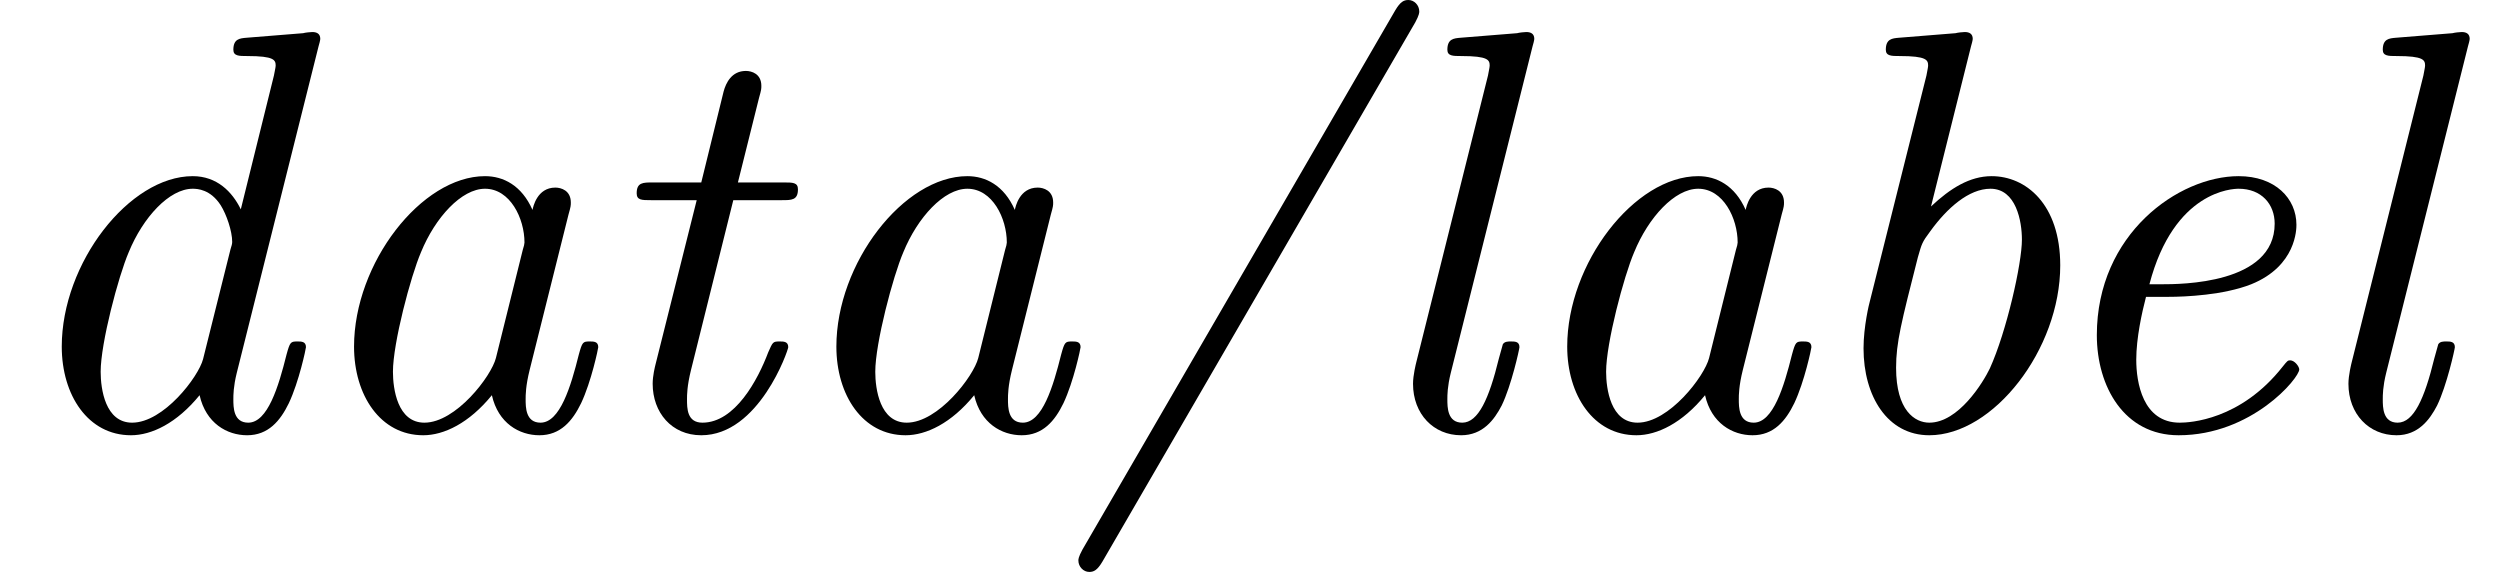 <?xml version='1.0' encoding='UTF-8'?>
<!-- This file was generated by dvisvgm 2.13.3 -->
<svg version='1.1' xmlns='http://www.w3.org/2000/svg' xmlns:xlink='http://www.w3.org/1999/xlink' width='47.685pt' height='10.909pt' viewBox='70.735 60.56 47.685 10.909'>
<defs>
<path id='g0-47' d='M6.644-7.756C6.72-7.898 6.72-7.942 6.72-7.964C6.72-8.084 6.622-8.182 6.513-8.182C6.425-8.182 6.36-8.149 6.262-7.985L.295 2.302C.218 2.444 .218 2.487 .218 2.509C.218 2.629 .316 2.727 .425 2.727C.513 2.727 .578 2.695 .676 2.531L6.644-7.756Z'/>
<path id='g0-97' d='M3.807-.644C3.927-.109 4.331 .12 4.713 .12C5.116 .12 5.345-.153 5.509-.491C5.705-.905 5.836-1.538 5.836-1.56C5.836-1.669 5.749-1.669 5.673-1.669C5.542-1.669 5.531-1.658 5.465-1.418C5.313-.807 5.105-.12 4.735-.12C4.451-.12 4.451-.415 4.451-.567C4.451-.644 4.451-.818 4.527-1.124L5.269-4.091C5.313-4.244 5.313-4.265 5.313-4.32C5.313-4.549 5.127-4.604 5.018-4.604C4.669-4.604 4.593-4.233 4.582-4.178C4.375-4.647 4.025-4.822 3.676-4.822C2.465-4.822 1.178-3.164 1.178-1.571C1.178-.644 1.68 .12 2.498 .12C2.891 .12 3.371-.109 3.807-.644ZM4.396-3.415L3.884-1.353C3.796-1.004 3.12-.12 2.52-.12C2.007-.12 1.92-.764 1.92-1.091C1.92-1.636 2.258-2.913 2.455-3.371C2.727-4.036 3.229-4.582 3.676-4.582C4.156-4.582 4.429-4.015 4.429-3.556C4.429-3.535 4.418-3.48 4.396-3.415Z'/>
<path id='g0-98' d='M3.305-7.298C3.316-7.331 3.338-7.418 3.338-7.44C3.338-7.538 3.273-7.571 3.185-7.571C3.153-7.571 3.044-7.56 3.011-7.549L1.931-7.462C1.8-7.451 1.68-7.44 1.68-7.233C1.68-7.113 1.789-7.113 1.942-7.113C2.465-7.113 2.487-7.036 2.487-6.927C2.487-6.895 2.455-6.753 2.455-6.742L1.375-2.433C1.364-2.4 1.255-1.953 1.255-1.538C1.255-.622 1.713 .12 2.509 .12C3.731 .12 5.007-1.516 5.007-3.12C5.007-4.287 4.353-4.822 3.698-4.822C3.284-4.822 2.913-4.593 2.542-4.244L3.305-7.298ZM2.509-.12C2.236-.12 1.876-.349 1.876-1.167C1.876-1.647 1.975-2.029 2.291-3.273C2.367-3.535 2.367-3.556 2.531-3.775C2.847-4.211 3.262-4.582 3.676-4.582C4.167-4.582 4.276-3.96 4.276-3.611C4.276-3.153 3.982-1.855 3.665-1.156C3.535-.884 3.065-.12 2.509-.12Z'/>
<path id='g0-100' d='M6.076-7.298C6.087-7.331 6.109-7.418 6.109-7.44C6.109-7.538 6.044-7.571 5.956-7.571C5.924-7.571 5.815-7.56 5.782-7.549L4.702-7.462C4.571-7.451 4.451-7.44 4.451-7.233C4.451-7.113 4.56-7.113 4.713-7.113C5.236-7.113 5.258-7.036 5.258-6.927C5.258-6.895 5.225-6.753 5.225-6.742L4.593-4.189C4.429-4.527 4.135-4.822 3.676-4.822C2.465-4.822 1.178-3.164 1.178-1.571C1.178-.644 1.68 .12 2.498 .12C2.891 .12 3.371-.109 3.807-.644C3.927-.109 4.331 .12 4.713 .12C5.116 .12 5.345-.153 5.509-.491C5.705-.905 5.836-1.538 5.836-1.56C5.836-1.669 5.749-1.669 5.673-1.669C5.542-1.669 5.531-1.658 5.465-1.418C5.313-.807 5.105-.12 4.735-.12C4.451-.12 4.451-.415 4.451-.567C4.451-.644 4.451-.807 4.516-1.069L6.076-7.298ZM3.873-1.331C3.785-.993 3.12-.12 2.52-.12C2.007-.12 1.92-.764 1.92-1.091C1.92-1.636 2.258-2.913 2.455-3.371C2.727-4.036 3.229-4.582 3.676-4.582C3.764-4.582 4.015-4.571 4.211-4.265C4.32-4.091 4.429-3.775 4.429-3.567C4.429-3.535 4.418-3.491 4.396-3.425L3.873-1.331Z'/>
<path id='g0-101' d='M2.607-2.52C2.935-2.52 3.665-2.553 4.189-2.76C5.051-3.109 5.051-3.818 5.051-3.895C5.051-4.396 4.647-4.822 3.949-4.822C2.804-4.822 1.244-3.72 1.244-1.789C1.244-.807 1.767 .12 2.804 .12C4.2 .12 5.105-.971 5.105-1.135C5.105-1.189 5.018-1.309 4.931-1.309C4.887-1.309 4.876-1.298 4.789-1.189C3.982-.164 3.011-.12 2.825-.12C2.116-.12 1.996-.895 1.996-1.32C1.996-1.735 2.105-2.225 2.182-2.52H2.607ZM2.247-2.76C2.716-4.549 3.84-4.582 3.949-4.582C4.385-4.582 4.636-4.287 4.636-3.916C4.636-2.76 2.836-2.76 2.476-2.76H2.247Z'/>
<path id='g0-108' d='M3.305-7.298C3.316-7.331 3.338-7.418 3.338-7.44C3.338-7.538 3.273-7.571 3.185-7.571C3.153-7.571 3.044-7.56 3.011-7.549L1.931-7.462C1.8-7.451 1.68-7.44 1.68-7.233C1.68-7.113 1.789-7.113 1.942-7.113C2.465-7.113 2.487-7.036 2.487-6.927C2.487-6.895 2.455-6.753 2.455-6.742L1.091-1.287C1.08-1.244 1.025-1.025 1.025-.862C1.025-.284 1.418 .12 1.942 .12C2.356 .12 2.575-.175 2.716-.447C2.902-.829 3.055-1.527 3.055-1.56C3.055-1.669 2.967-1.669 2.891-1.669C2.836-1.669 2.771-1.669 2.738-1.615L2.662-1.342C2.476-.578 2.269-.12 1.964-.12C1.68-.12 1.68-.415 1.68-.567C1.68-.644 1.68-.807 1.745-1.069L3.305-7.298Z'/>
<path id='g0-116' d='M2.836-4.364H3.764C3.949-4.364 4.069-4.364 4.069-4.571C4.069-4.702 3.971-4.702 3.796-4.702H2.924L3.327-6.316C3.371-6.469 3.371-6.491 3.371-6.545C3.371-6.775 3.185-6.829 3.076-6.829C2.804-6.829 2.695-6.6 2.651-6.436L2.225-4.702H1.298C1.113-4.702 .993-4.702 .993-4.495C.993-4.364 1.091-4.364 1.265-4.364H2.138L1.353-1.233C1.342-1.189 1.298-1.015 1.298-.862C1.298-.316 1.658 .12 2.225 .12C3.327 .12 3.884-1.505 3.884-1.56C3.884-1.669 3.796-1.669 3.72-1.669C3.589-1.669 3.589-1.658 3.502-1.462C3.305-.938 2.869-.12 2.247-.12C1.953-.12 1.953-.393 1.953-.567C1.953-.644 1.953-.818 2.029-1.124L2.836-4.364Z'/>
</defs>
<g id='page1'>
<use x='70.735' y='68.742' xlink:href='#g0-100'/>
<use x='76.31' y='68.742' xlink:href='#g0-97'/>
<use x='81.886' y='68.742' xlink:href='#g0-116'/>
<use x='85.51' y='68.742' xlink:href='#g0-97'/>
<use x='91.086' y='68.742' xlink:href='#g0-47'/>
<use x='96.662' y='68.742' xlink:href='#g0-108'/>
<use x='99.45' y='68.742' xlink:href='#g0-97'/>
<use x='105.025' y='68.742' xlink:href='#g0-98'/>
<use x='109.486' y='68.742' xlink:href='#g0-101'/>
<use x='114.504' y='68.742' xlink:href='#g0-108'/>
</g>
</svg><!--Rendered by QuickLaTeX.com-->